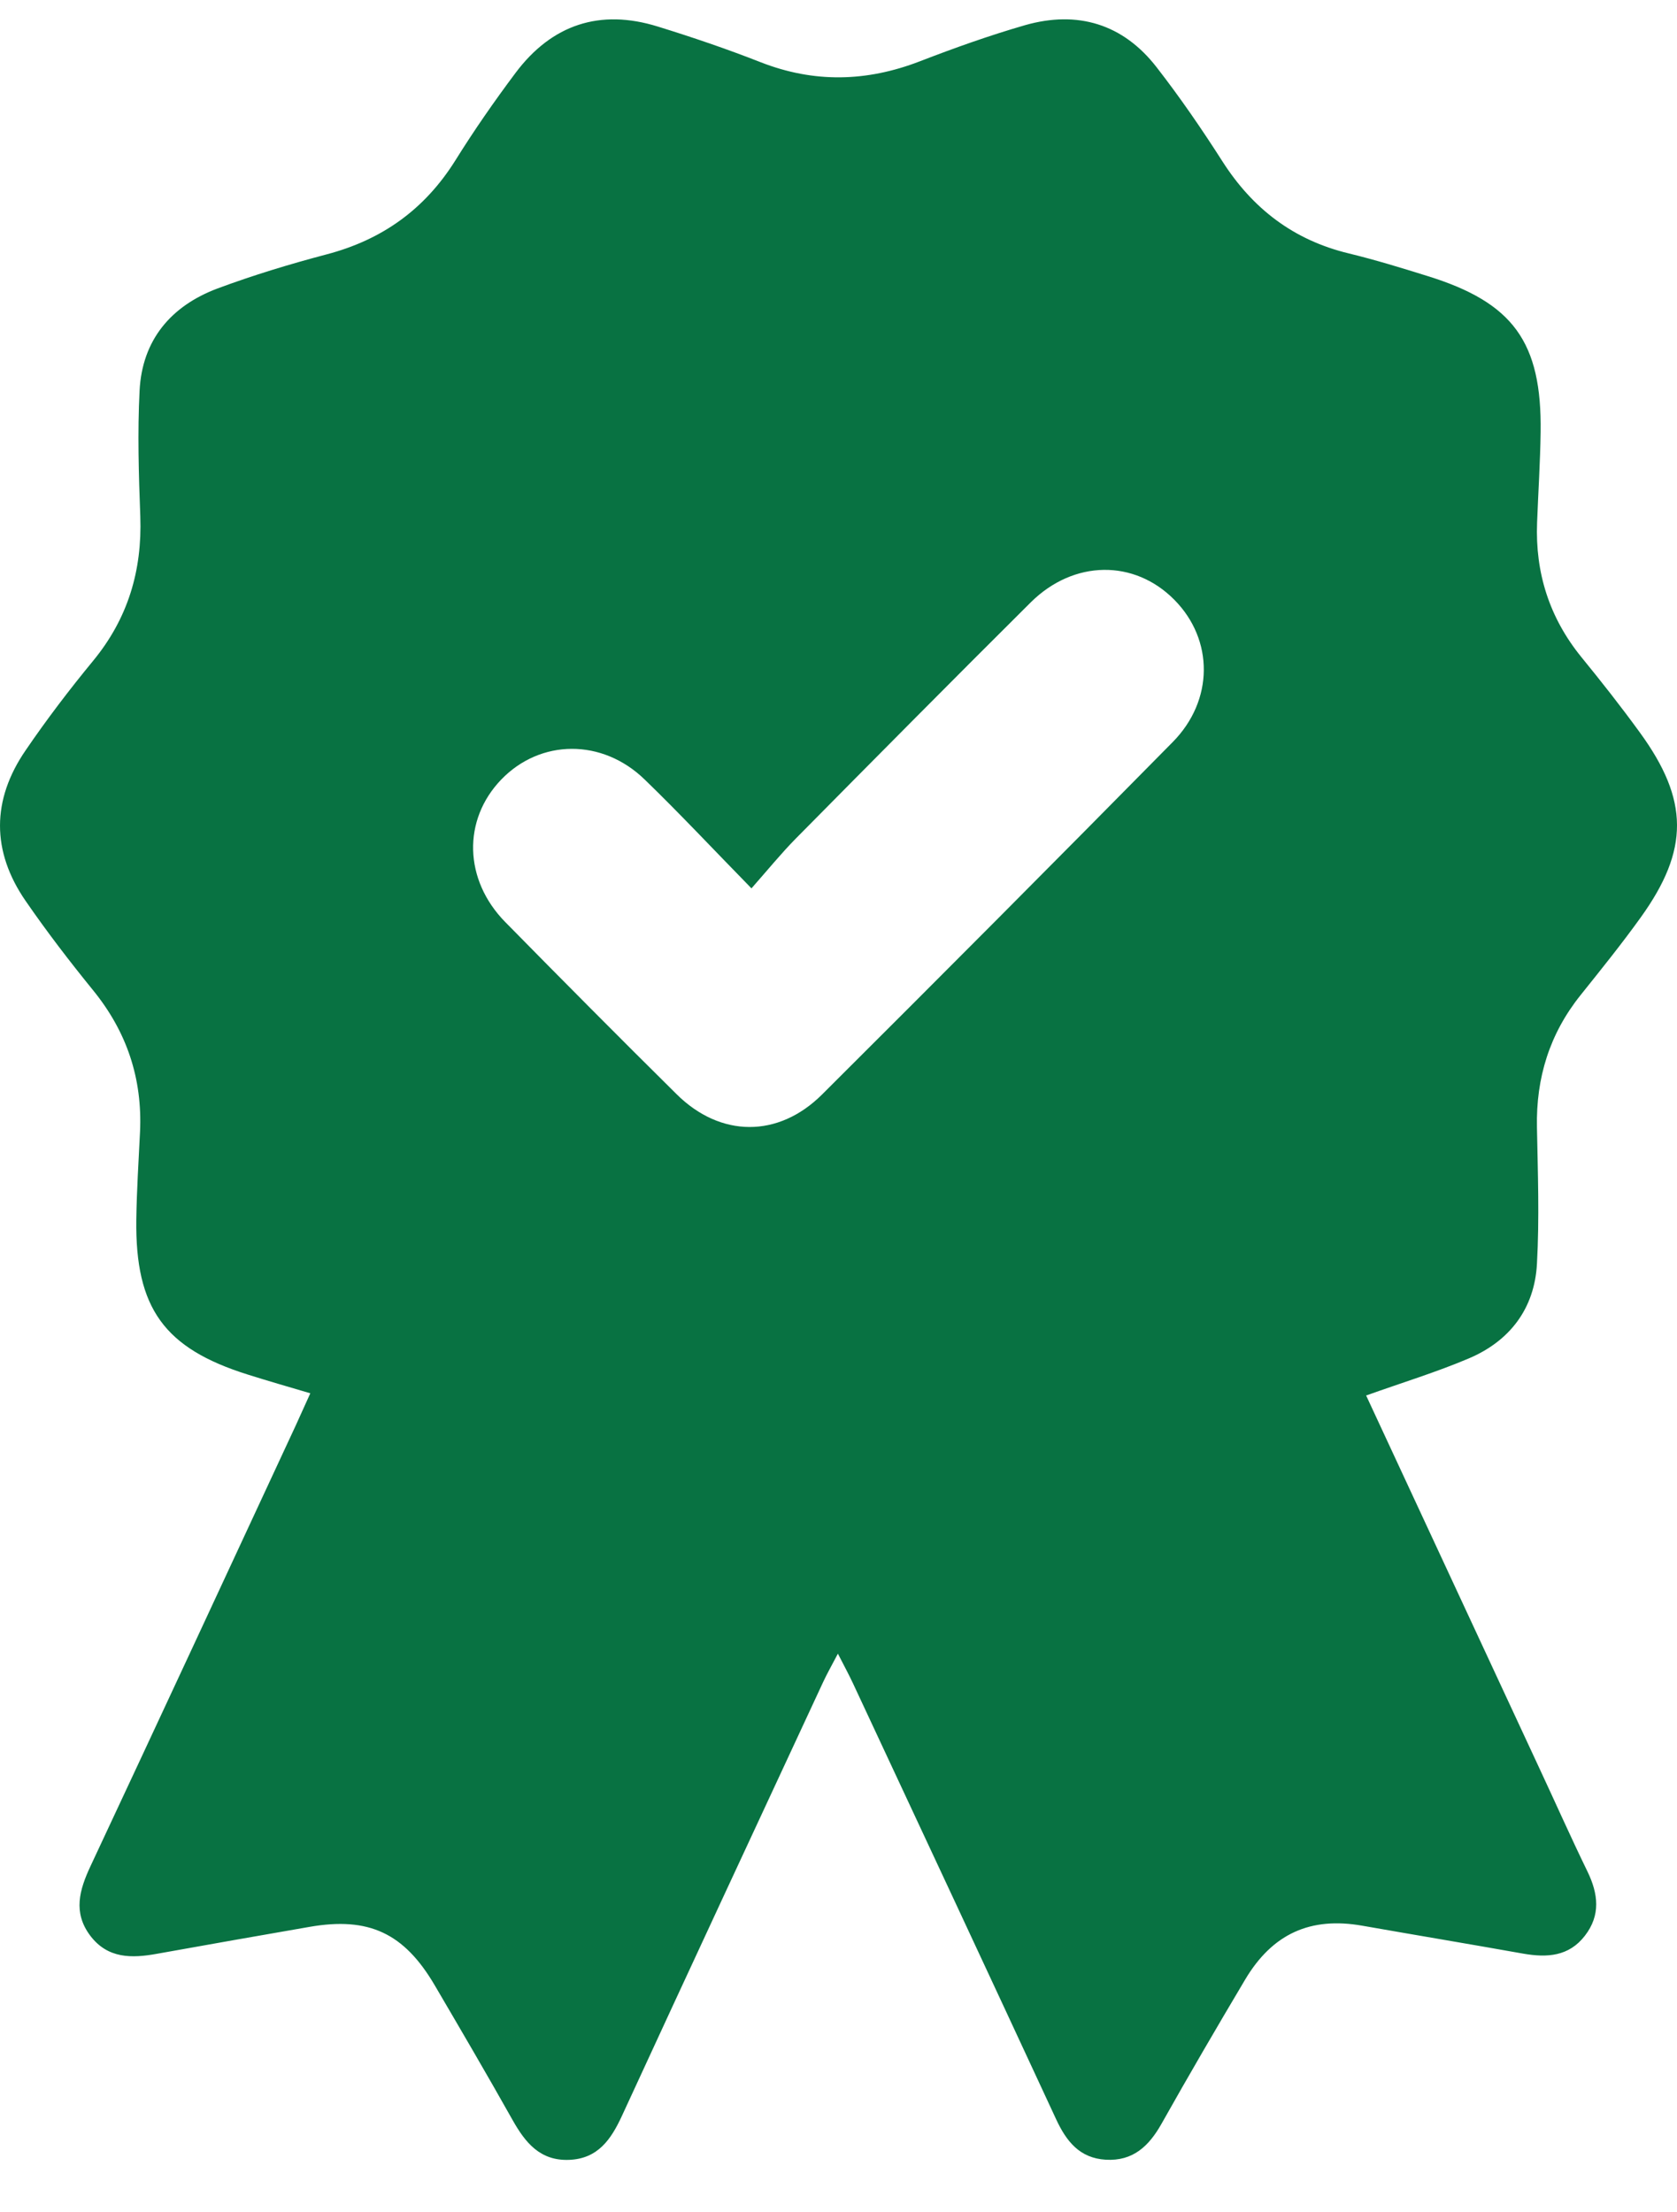 <?xml version="1.0" encoding="UTF-8"?>
<svg xmlns="http://www.w3.org/2000/svg" width="47" height="62" viewBox="0 0 47 62" fill="none">
  <path d="M38.285 39.11C39.912 42.607 41.523 46.076 43.134 49.545C43.588 50.517 44.022 51.496 44.491 52.459C44.793 53.083 44.865 53.682 44.419 54.258C43.97 54.841 43.357 54.877 42.693 54.761C41.189 54.493 39.685 54.242 38.182 53.978C36.73 53.722 35.664 54.198 34.896 55.489C34.1 56.828 33.317 58.17 32.553 59.529C32.199 60.157 31.753 60.581 30.99 60.537C30.254 60.493 29.884 60.017 29.597 59.398C27.708 55.325 25.806 51.252 23.905 47.183C23.79 46.935 23.658 46.696 23.483 46.352C23.312 46.68 23.181 46.907 23.07 47.147C21.188 51.196 19.302 55.245 17.433 59.302C17.127 59.965 16.761 60.509 15.949 60.541C15.138 60.572 14.724 60.061 14.366 59.425C13.654 58.158 12.918 56.9 12.182 55.645C11.323 54.182 10.332 53.722 8.677 54.01C7.249 54.258 5.821 54.509 4.397 54.765C3.693 54.893 3.017 54.905 2.527 54.254C2.042 53.606 2.225 52.975 2.535 52.311C4.461 48.198 6.374 44.078 8.288 39.957C8.415 39.681 8.538 39.401 8.697 39.054C8.089 38.874 7.516 38.71 6.947 38.53C4.604 37.795 3.788 36.672 3.82 34.186C3.832 33.366 3.884 32.551 3.924 31.732C3.995 30.233 3.554 28.918 2.607 27.755C1.947 26.943 1.31 26.112 0.718 25.253C-0.241 23.862 -0.237 22.423 0.718 21.032C1.306 20.169 1.943 19.333 2.607 18.526C3.582 17.343 3.987 16 3.932 14.473C3.888 13.302 3.852 12.123 3.912 10.952C3.983 9.529 4.795 8.574 6.096 8.086C7.094 7.715 8.12 7.403 9.151 7.131C10.706 6.723 11.899 5.872 12.759 4.501C13.284 3.658 13.853 2.839 14.449 2.043C15.468 0.684 16.816 0.241 18.435 0.744C19.406 1.044 20.369 1.372 21.315 1.743C22.815 2.331 24.287 2.295 25.779 1.719C26.749 1.344 27.736 0.992 28.734 0.704C30.198 0.289 31.471 0.668 32.414 1.883C33.07 2.727 33.679 3.614 34.256 4.517C35.107 5.852 36.257 6.731 37.8 7.103C38.54 7.283 39.272 7.507 40 7.735C42.406 8.478 43.214 9.585 43.178 12.115C43.166 12.959 43.111 13.802 43.079 14.645C43.023 16.056 43.425 17.315 44.316 18.414C44.881 19.106 45.434 19.809 45.959 20.532C47.339 22.427 47.347 23.818 45.983 25.716C45.446 26.464 44.869 27.179 44.296 27.895C43.429 28.978 43.047 30.213 43.075 31.596C43.099 32.871 43.146 34.15 43.075 35.425C43.007 36.68 42.315 37.587 41.169 38.075C40.258 38.462 39.312 38.75 38.293 39.114L38.285 39.11ZM21.061 24.901C19.967 23.782 19.044 22.795 18.073 21.855C16.88 20.692 15.142 20.712 14.044 21.855C12.962 22.983 12.998 24.661 14.159 25.844C15.75 27.463 17.349 29.074 18.964 30.672C20.19 31.887 21.813 31.903 23.042 30.676C26.331 27.399 29.605 24.11 32.863 20.804C34.025 19.629 34.017 17.93 32.915 16.815C31.793 15.676 30.095 15.688 28.889 16.883C26.682 19.078 24.494 21.288 22.306 23.502C21.896 23.918 21.526 24.373 21.057 24.905L21.061 24.901Z" fill="#087242"></path>
</svg>